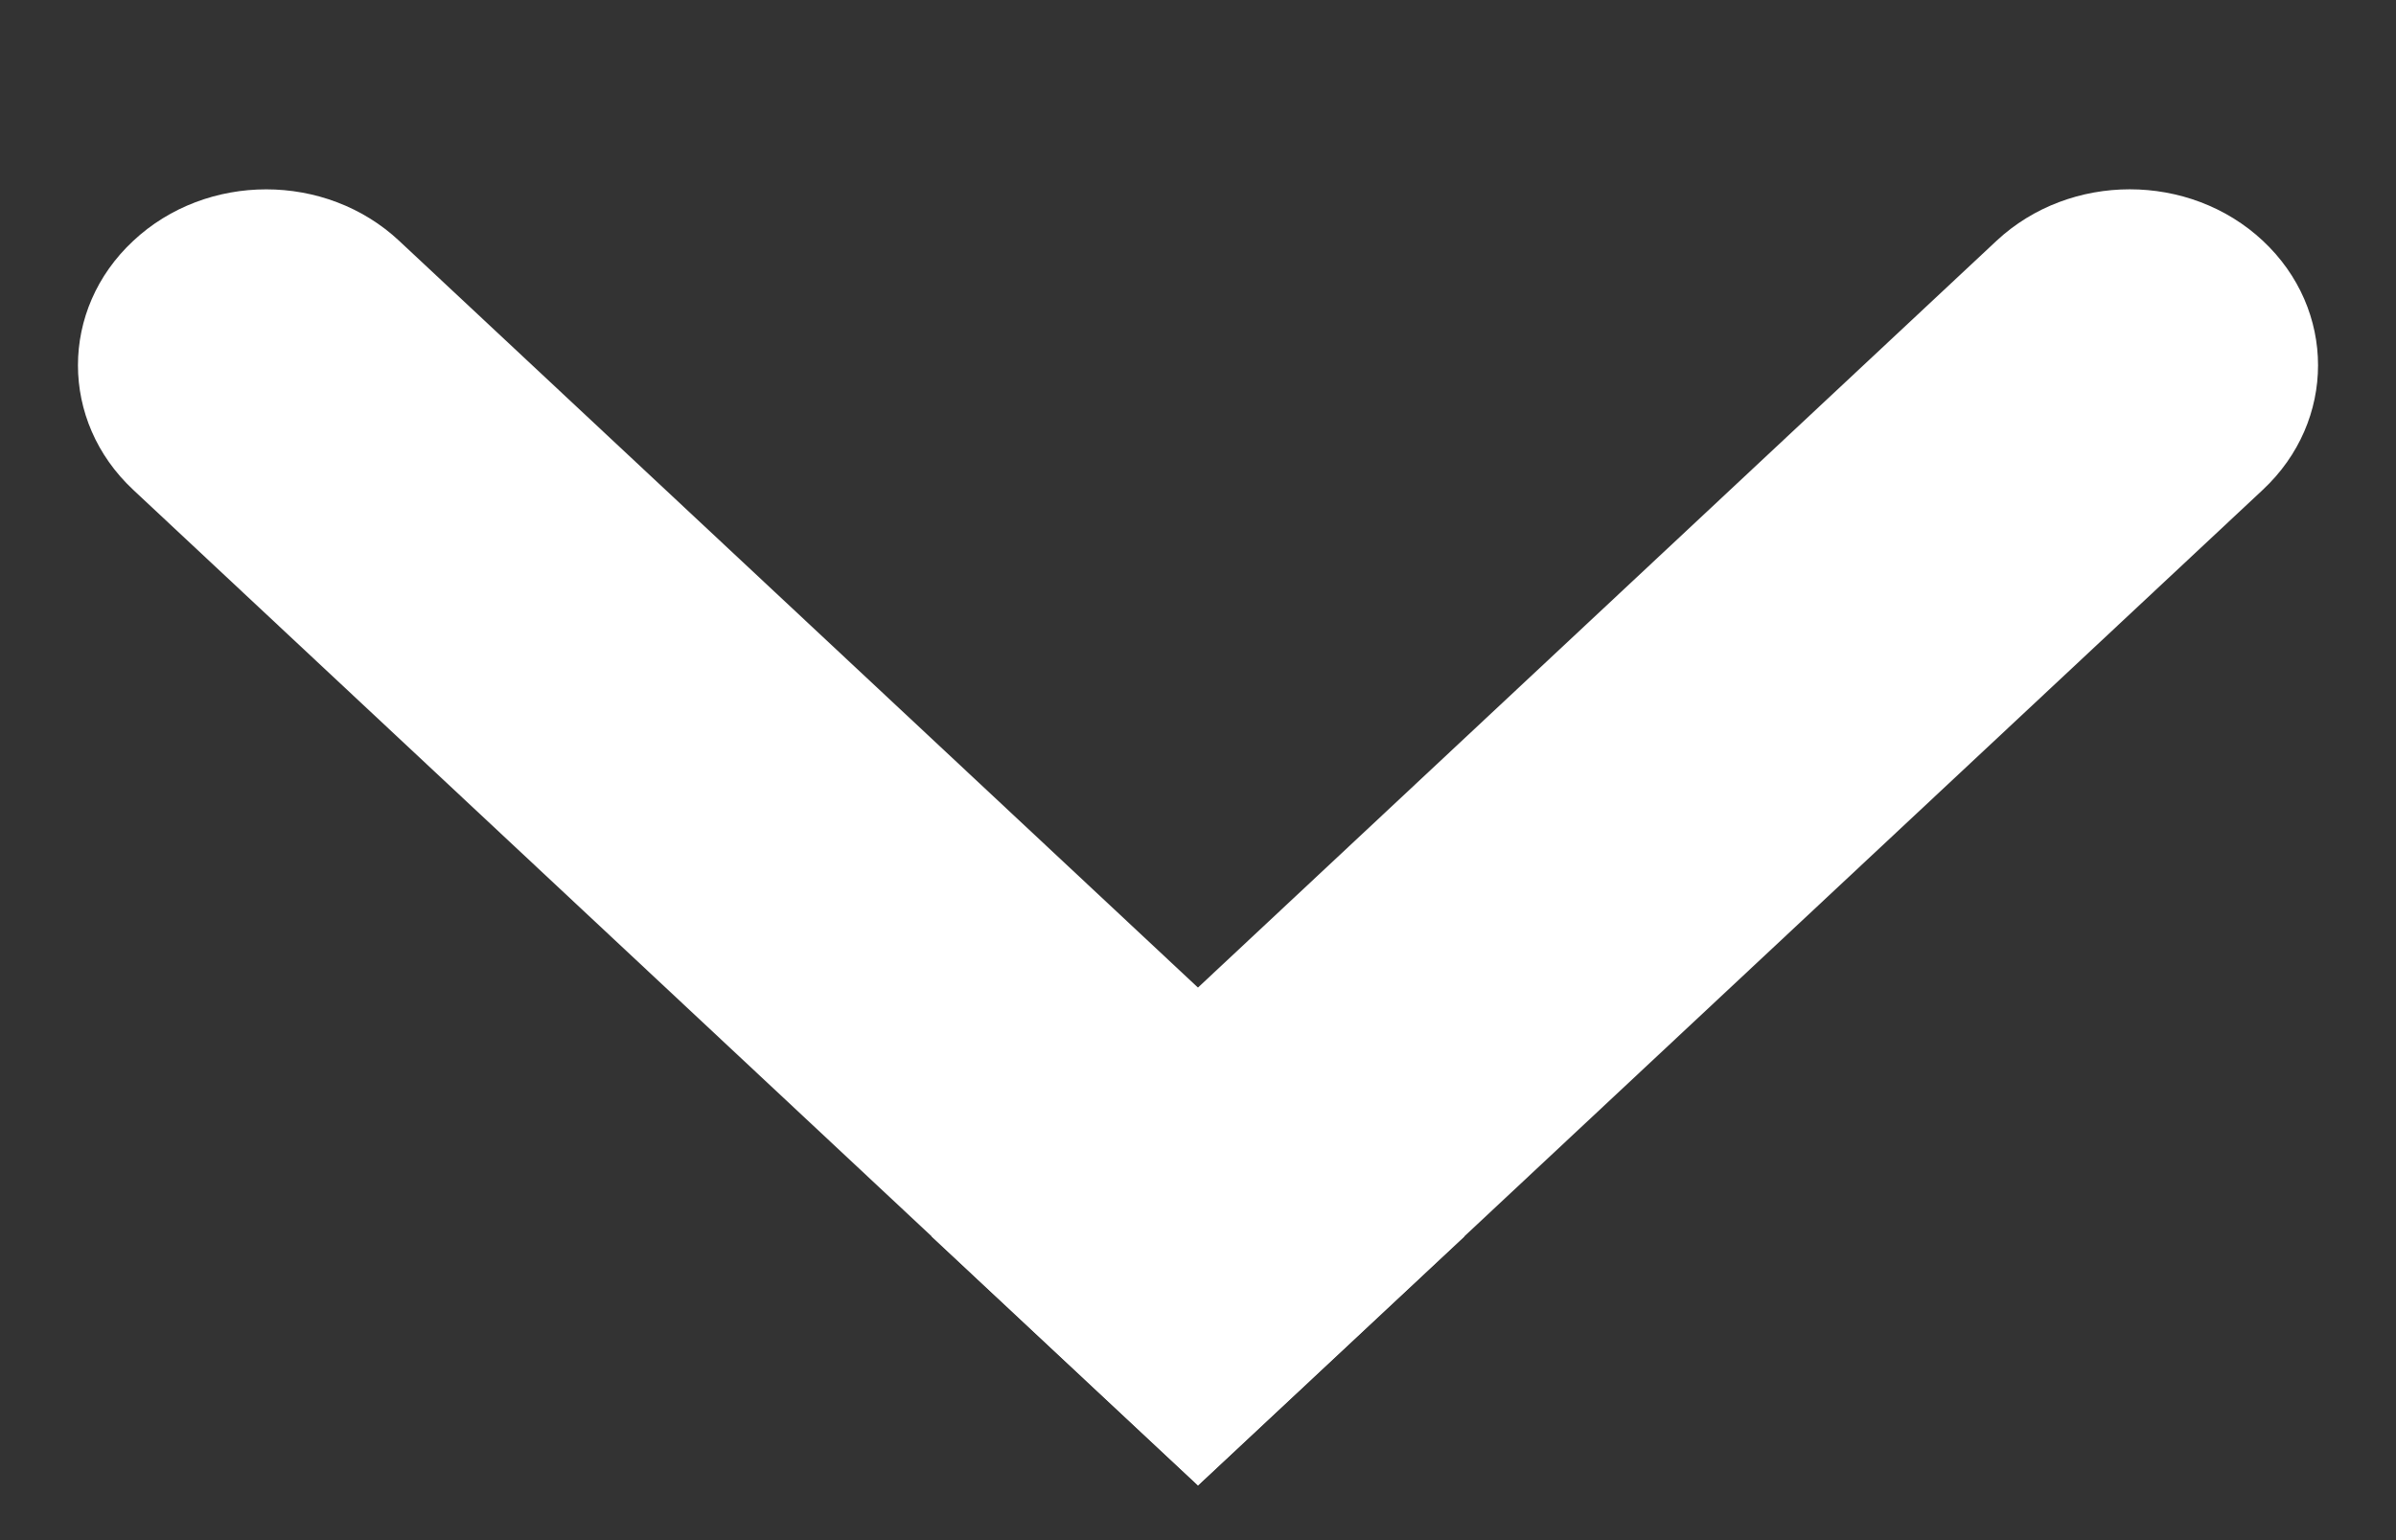 <svg width="14" height="9" viewBox="0 0 14 9" fill="none" xmlns="http://www.w3.org/2000/svg">
<rect x="0" y="0" width="14" height="9" fill="#333333" stroke="none"/>
<path d="M0.778 1.408C0.348 1.809 0.348 2.46 0.778 2.862L7 8.68L8.556 7.226L2.333 1.408C1.904 1.006 1.207 1.006 0.778 1.408Z" fill="white"/>
<path d="M13.222 1.407C12.793 1.006 12.096 1.006 11.666 1.407L5.444 7.226L7 8.68L13.222 2.862C13.652 2.46 13.652 1.809 13.222 1.407Z" fill="white"/>
</svg>
